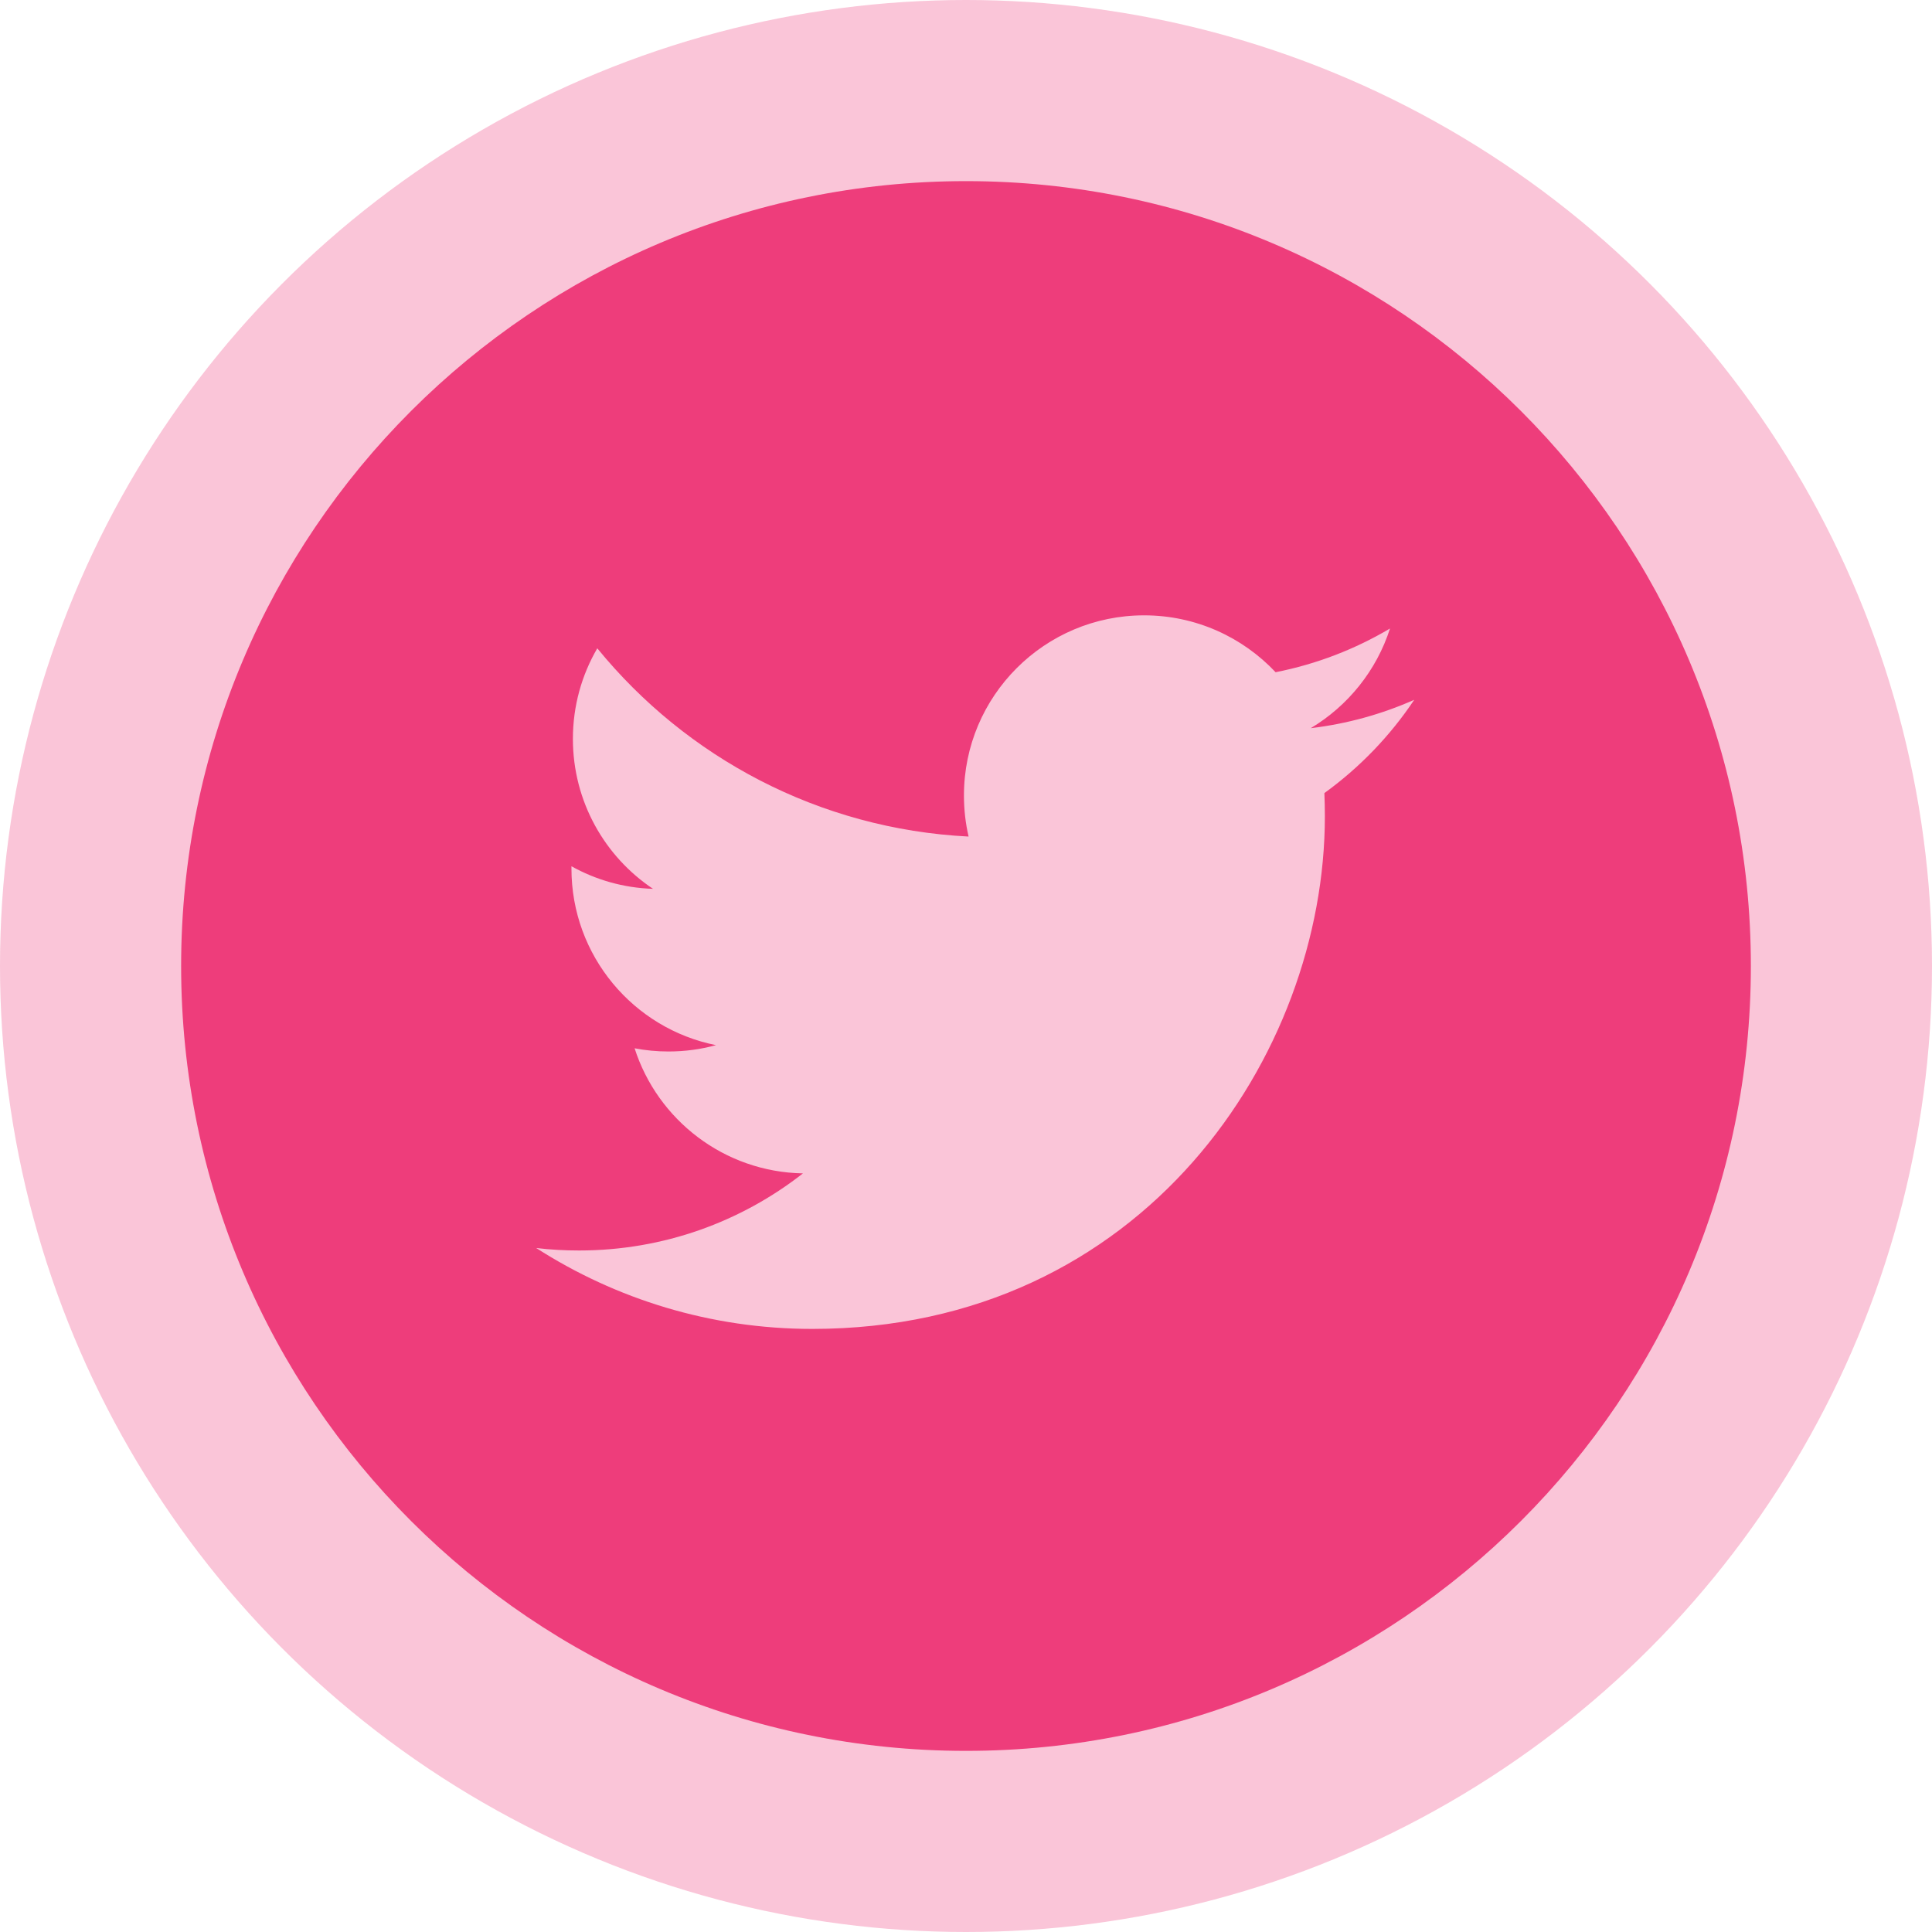 <svg width="32" height="32" viewBox="0 0 32 32" fill="none" xmlns="http://www.w3.org/2000/svg">
<circle opacity="0.3" cx="16" cy="16" r="16" fill="#EE3D7B"/>
<g clip-path="url(#clip0_234_325)">
<path d="M16 3C8.821 3 3 8.821 3 16C3 23.179 8.821 29 16 29C23.179 29 29 23.179 29 16C29 8.821 23.179 3 16 3ZM21.936 13.136C21.941 13.264 21.944 13.393 21.944 13.522C21.944 17.465 18.943 22.011 13.454 22.011H13.455H13.454C11.769 22.011 10.201 21.517 8.881 20.671C9.114 20.699 9.352 20.712 9.592 20.712C10.991 20.712 12.277 20.235 13.299 19.435C11.992 19.411 10.891 18.548 10.511 17.363C10.693 17.398 10.88 17.416 11.072 17.416C11.344 17.416 11.608 17.38 11.859 17.311C10.493 17.038 9.465 15.831 9.465 14.386C9.465 14.373 9.465 14.361 9.465 14.348C9.867 14.572 10.327 14.707 10.816 14.722C10.015 14.187 9.489 13.273 9.489 12.238C9.489 11.691 9.636 11.179 9.893 10.738C11.364 12.543 13.563 13.731 16.043 13.856C15.992 13.637 15.966 13.409 15.966 13.175C15.966 11.528 17.302 10.192 18.95 10.192C19.808 10.192 20.583 10.555 21.128 11.134C21.808 11 22.446 10.752 23.023 10.41C22.799 11.107 22.327 11.691 21.71 12.061C22.314 11.989 22.889 11.828 23.424 11.591C23.025 12.189 22.518 12.715 21.936 13.136Z" fill="#EE3D7B"/>
</g>
<defs>
<clipPath id="clip0_234_325">
<rect width="26" height="26" fill="white" transform="translate(3 3)"/>
</clipPath>
</defs>
</svg>
